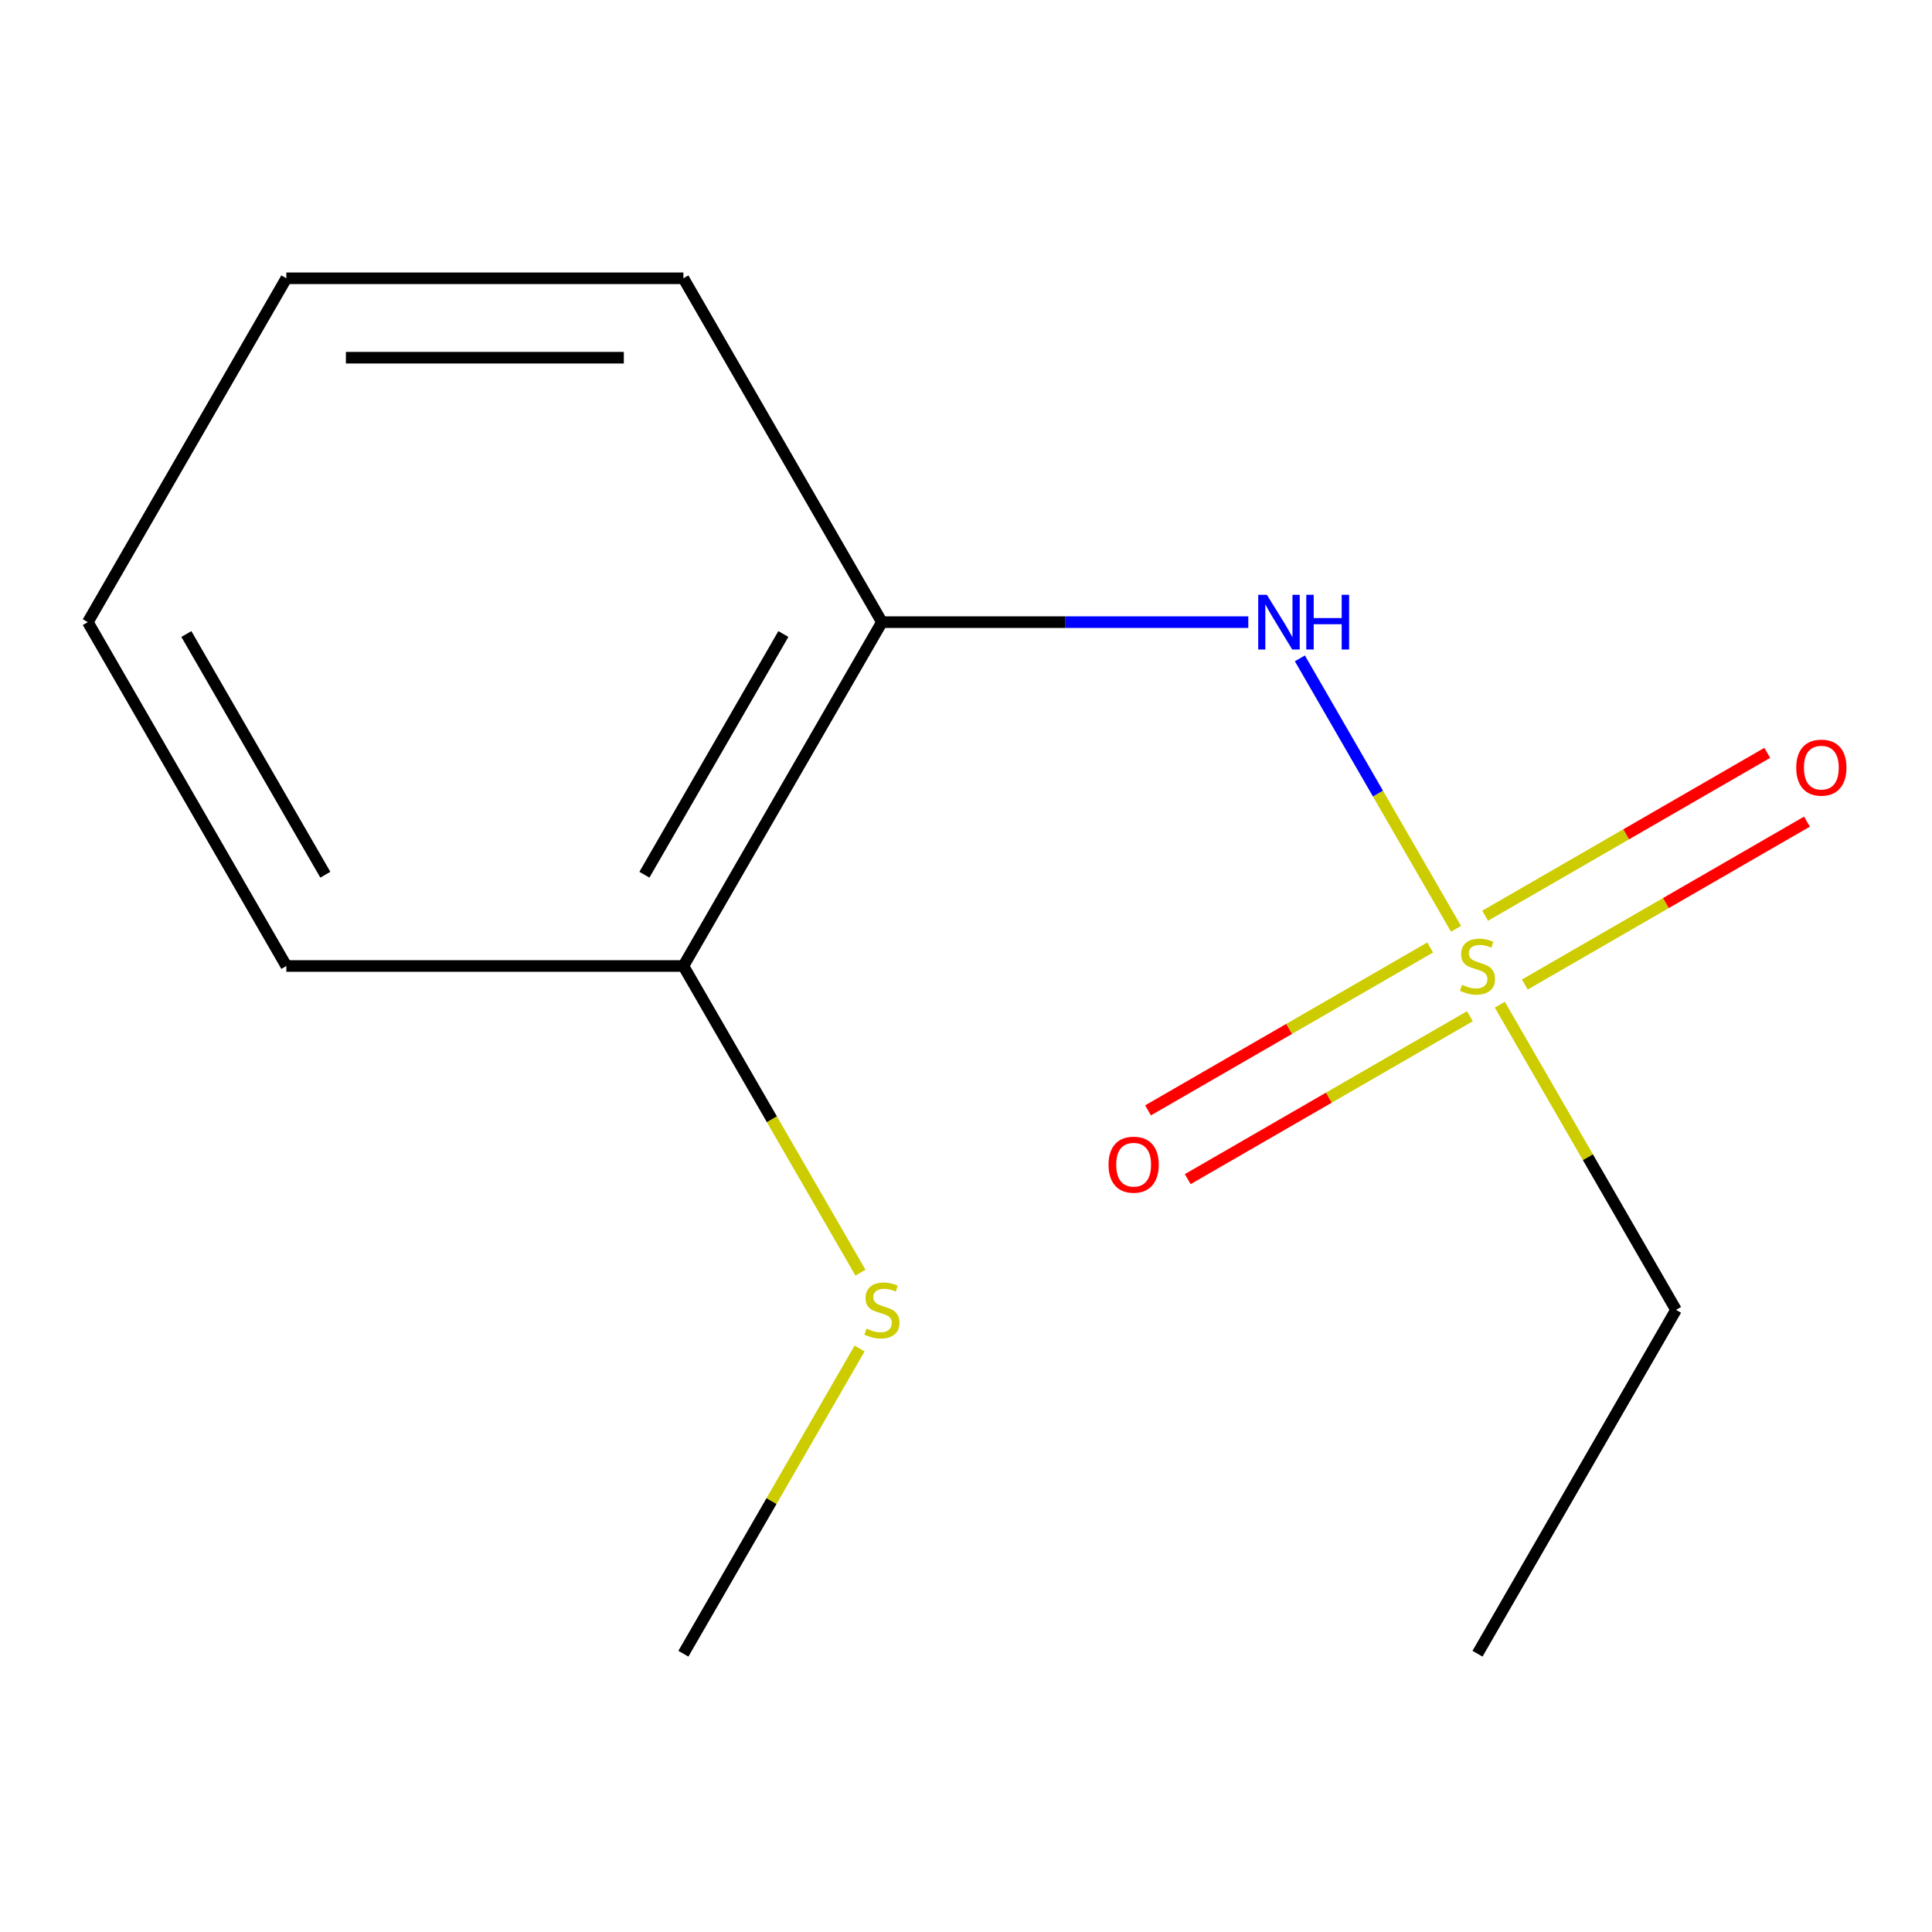 <?xml version='1.0' encoding='iso-8859-1'?>
<svg version='1.1' baseProfile='full'
              xmlns='http://www.w3.org/2000/svg'
                      xmlns:rdkit='http://www.rdkit.org/xml'
                      xmlns:xlink='http://www.w3.org/1999/xlink'
                  xml:space='preserve'
width='1000px' height='1000px' viewBox='0 0 1000 1000'>
<!-- END OF HEADER -->
<rect style='opacity:1.0;fill:#FFFFFF;stroke:none' width='1000' height='1000' x='0' y='0'> </rect>
<path class='bond-0' d='M 753.631,480.742 L 713.223,410.752' style='fill:none;fill-rule:evenodd;stroke:#CCCC00;stroke-width:6px;stroke-linecap:butt;stroke-linejoin:miter;stroke-opacity:1' />
<path class='bond-0' d='M 713.223,410.752 L 672.814,340.762' style='fill:none;fill-rule:evenodd;stroke:#0000FF;stroke-width:6px;stroke-linecap:butt;stroke-linejoin:miter;stroke-opacity:1' />
<path class='bond-2' d='M 740.256,490.411 L 667.239,532.567' style='fill:none;fill-rule:evenodd;stroke:#CCCC00;stroke-width:6px;stroke-linecap:butt;stroke-linejoin:miter;stroke-opacity:1' />
<path class='bond-2' d='M 667.239,532.567 L 594.222,574.724' style='fill:none;fill-rule:evenodd;stroke:#FF0000;stroke-width:6px;stroke-linecap:butt;stroke-linejoin:miter;stroke-opacity:1' />
<path class='bond-2' d='M 760.808,526.007 L 687.791,568.163' style='fill:none;fill-rule:evenodd;stroke:#CCCC00;stroke-width:6px;stroke-linecap:butt;stroke-linejoin:miter;stroke-opacity:1' />
<path class='bond-2' d='M 687.791,568.163 L 614.773,610.319' style='fill:none;fill-rule:evenodd;stroke:#FF0000;stroke-width:6px;stroke-linecap:butt;stroke-linejoin:miter;stroke-opacity:1' />
<path class='bond-3' d='M 789.243,509.589 L 862.26,467.433' style='fill:none;fill-rule:evenodd;stroke:#CCCC00;stroke-width:6px;stroke-linecap:butt;stroke-linejoin:miter;stroke-opacity:1' />
<path class='bond-3' d='M 862.26,467.433 L 935.278,425.276' style='fill:none;fill-rule:evenodd;stroke:#FF0000;stroke-width:6px;stroke-linecap:butt;stroke-linejoin:miter;stroke-opacity:1' />
<path class='bond-3' d='M 768.692,473.993 L 841.709,431.837' style='fill:none;fill-rule:evenodd;stroke:#CCCC00;stroke-width:6px;stroke-linecap:butt;stroke-linejoin:miter;stroke-opacity:1' />
<path class='bond-3' d='M 841.709,431.837 L 914.726,389.681' style='fill:none;fill-rule:evenodd;stroke:#FF0000;stroke-width:6px;stroke-linecap:butt;stroke-linejoin:miter;stroke-opacity:1' />
<path class='bond-5' d='M 776.307,520.018 L 821.907,598.999' style='fill:none;fill-rule:evenodd;stroke:#CCCC00;stroke-width:6px;stroke-linecap:butt;stroke-linejoin:miter;stroke-opacity:1' />
<path class='bond-5' d='M 821.907,598.999 L 867.506,677.979' style='fill:none;fill-rule:evenodd;stroke:#000000;stroke-width:6px;stroke-linecap:butt;stroke-linejoin:miter;stroke-opacity:1' />
<path class='bond-1' d='M 646.116,322.021 L 551.298,322.021' style='fill:none;fill-rule:evenodd;stroke:#0000FF;stroke-width:6px;stroke-linecap:butt;stroke-linejoin:miter;stroke-opacity:1' />
<path class='bond-1' d='M 551.298,322.021 L 456.48,322.021' style='fill:none;fill-rule:evenodd;stroke:#000000;stroke-width:6px;stroke-linecap:butt;stroke-linejoin:miter;stroke-opacity:1' />
<path class='bond-4' d='M 456.48,322.021 L 353.724,500' style='fill:none;fill-rule:evenodd;stroke:#000000;stroke-width:6px;stroke-linecap:butt;stroke-linejoin:miter;stroke-opacity:1' />
<path class='bond-4' d='M 405.471,328.166 L 333.542,452.752' style='fill:none;fill-rule:evenodd;stroke:#000000;stroke-width:6px;stroke-linecap:butt;stroke-linejoin:miter;stroke-opacity:1' />
<path class='bond-7' d='M 456.48,322.021 L 353.724,144.041' style='fill:none;fill-rule:evenodd;stroke:#000000;stroke-width:6px;stroke-linecap:butt;stroke-linejoin:miter;stroke-opacity:1' />
<path class='bond-6' d='M 353.724,500 L 399.543,579.361' style='fill:none;fill-rule:evenodd;stroke:#000000;stroke-width:6px;stroke-linecap:butt;stroke-linejoin:miter;stroke-opacity:1' />
<path class='bond-6' d='M 399.543,579.361 L 445.362,658.722' style='fill:none;fill-rule:evenodd;stroke:#CCCC00;stroke-width:6px;stroke-linecap:butt;stroke-linejoin:miter;stroke-opacity:1' />
<path class='bond-8' d='M 353.724,500 L 148.211,500' style='fill:none;fill-rule:evenodd;stroke:#000000;stroke-width:6px;stroke-linecap:butt;stroke-linejoin:miter;stroke-opacity:1' />
<path class='bond-10' d='M 867.506,677.979 L 764.75,855.959' style='fill:none;fill-rule:evenodd;stroke:#000000;stroke-width:6px;stroke-linecap:butt;stroke-linejoin:miter;stroke-opacity:1' />
<path class='bond-9' d='M 444.923,697.997 L 399.324,776.978' style='fill:none;fill-rule:evenodd;stroke:#CCCC00;stroke-width:6px;stroke-linecap:butt;stroke-linejoin:miter;stroke-opacity:1' />
<path class='bond-9' d='M 399.324,776.978 L 353.724,855.959' style='fill:none;fill-rule:evenodd;stroke:#000000;stroke-width:6px;stroke-linecap:butt;stroke-linejoin:miter;stroke-opacity:1' />
<path class='bond-11' d='M 353.724,144.041 L 148.211,144.041' style='fill:none;fill-rule:evenodd;stroke:#000000;stroke-width:6px;stroke-linecap:butt;stroke-linejoin:miter;stroke-opacity:1' />
<path class='bond-11' d='M 322.897,185.144 L 179.038,185.144' style='fill:none;fill-rule:evenodd;stroke:#000000;stroke-width:6px;stroke-linecap:butt;stroke-linejoin:miter;stroke-opacity:1' />
<path class='bond-13' d='M 148.211,500 L 45.455,322.021' style='fill:none;fill-rule:evenodd;stroke:#000000;stroke-width:6px;stroke-linecap:butt;stroke-linejoin:miter;stroke-opacity:1' />
<path class='bond-13' d='M 168.393,452.752 L 96.464,328.166' style='fill:none;fill-rule:evenodd;stroke:#000000;stroke-width:6px;stroke-linecap:butt;stroke-linejoin:miter;stroke-opacity:1' />
<path class='bond-12' d='M 148.211,144.041 L 45.455,322.021' style='fill:none;fill-rule:evenodd;stroke:#000000;stroke-width:6px;stroke-linecap:butt;stroke-linejoin:miter;stroke-opacity:1' />
<path  class='atom-0' d='M 756.75 509.72
Q 757.07 509.84, 758.39 510.4
Q 759.71 510.96, 761.15 511.32
Q 762.63 511.64, 764.07 511.64
Q 766.75 511.64, 768.31 510.36
Q 769.87 509.04, 769.87 506.76
Q 769.87 505.2, 769.07 504.24
Q 768.31 503.28, 767.11 502.76
Q 765.91 502.24, 763.91 501.64
Q 761.39 500.88, 759.87 500.16
Q 758.39 499.44, 757.31 497.92
Q 756.27 496.4, 756.27 493.84
Q 756.27 490.28, 758.67 488.08
Q 761.11 485.88, 765.91 485.88
Q 769.19 485.88, 772.91 487.44
L 771.99 490.52
Q 768.59 489.12, 766.03 489.12
Q 763.27 489.12, 761.75 490.28
Q 760.23 491.4, 760.27 493.36
Q 760.27 494.88, 761.03 495.8
Q 761.83 496.72, 762.95 497.24
Q 764.11 497.76, 766.03 498.36
Q 768.59 499.16, 770.11 499.96
Q 771.63 500.76, 772.71 502.4
Q 773.83 504, 773.83 506.76
Q 773.83 510.68, 771.19 512.8
Q 768.59 514.88, 764.23 514.88
Q 761.71 514.88, 759.79 514.32
Q 757.91 513.8, 755.67 512.88
L 756.75 509.72
' fill='#CCCC00'/>
<path  class='atom-1' d='M 655.733 307.861
L 665.013 322.861
Q 665.933 324.341, 667.413 327.021
Q 668.893 329.701, 668.973 329.861
L 668.973 307.861
L 672.733 307.861
L 672.733 336.181
L 668.853 336.181
L 658.893 319.781
Q 657.733 317.861, 656.493 315.661
Q 655.293 313.461, 654.933 312.781
L 654.933 336.181
L 651.253 336.181
L 651.253 307.861
L 655.733 307.861
' fill='#0000FF'/>
<path  class='atom-1' d='M 676.133 307.861
L 679.973 307.861
L 679.973 319.901
L 694.453 319.901
L 694.453 307.861
L 698.293 307.861
L 698.293 336.181
L 694.453 336.181
L 694.453 323.101
L 679.973 323.101
L 679.973 336.181
L 676.133 336.181
L 676.133 307.861
' fill='#0000FF'/>
<path  class='atom-3' d='M 573.77 602.836
Q 573.77 596.036, 577.13 592.236
Q 580.49 588.436, 586.77 588.436
Q 593.05 588.436, 596.41 592.236
Q 599.77 596.036, 599.77 602.836
Q 599.77 609.716, 596.37 613.636
Q 592.97 617.516, 586.77 617.516
Q 580.53 617.516, 577.13 613.636
Q 573.77 609.756, 573.77 602.836
M 586.77 614.316
Q 591.09 614.316, 593.41 611.436
Q 595.77 608.516, 595.77 602.836
Q 595.77 597.276, 593.41 594.476
Q 591.09 591.636, 586.77 591.636
Q 582.45 591.636, 580.09 594.436
Q 577.77 597.236, 577.77 602.836
Q 577.77 608.556, 580.09 611.436
Q 582.45 614.316, 586.77 614.316
' fill='#FF0000'/>
<path  class='atom-4' d='M 929.729 397.324
Q 929.729 390.524, 933.089 386.724
Q 936.449 382.924, 942.729 382.924
Q 949.009 382.924, 952.369 386.724
Q 955.729 390.524, 955.729 397.324
Q 955.729 404.204, 952.329 408.124
Q 948.929 412.004, 942.729 412.004
Q 936.489 412.004, 933.089 408.124
Q 929.729 404.244, 929.729 397.324
M 942.729 408.804
Q 947.049 408.804, 949.369 405.924
Q 951.729 403.004, 951.729 397.324
Q 951.729 391.764, 949.369 388.964
Q 947.049 386.124, 942.729 386.124
Q 938.409 386.124, 936.049 388.924
Q 933.729 391.724, 933.729 397.324
Q 933.729 403.044, 936.049 405.924
Q 938.409 408.804, 942.729 408.804
' fill='#FF0000'/>
<path  class='atom-7' d='M 448.48 687.699
Q 448.8 687.819, 450.12 688.379
Q 451.44 688.939, 452.88 689.299
Q 454.36 689.619, 455.8 689.619
Q 458.48 689.619, 460.04 688.339
Q 461.6 687.019, 461.6 684.739
Q 461.6 683.179, 460.8 682.219
Q 460.04 681.259, 458.84 680.739
Q 457.64 680.219, 455.64 679.619
Q 453.12 678.859, 451.6 678.139
Q 450.12 677.419, 449.04 675.899
Q 448 674.379, 448 671.819
Q 448 668.259, 450.4 666.059
Q 452.84 663.859, 457.64 663.859
Q 460.92 663.859, 464.64 665.419
L 463.72 668.499
Q 460.32 667.099, 457.76 667.099
Q 455 667.099, 453.48 668.259
Q 451.96 669.379, 452 671.339
Q 452 672.859, 452.76 673.779
Q 453.56 674.699, 454.68 675.219
Q 455.84 675.739, 457.76 676.339
Q 460.32 677.139, 461.84 677.939
Q 463.36 678.739, 464.44 680.379
Q 465.56 681.979, 465.56 684.739
Q 465.56 688.659, 462.92 690.779
Q 460.32 692.859, 455.96 692.859
Q 453.44 692.859, 451.52 692.299
Q 449.64 691.779, 447.4 690.859
L 448.48 687.699
' fill='#CCCC00'/>
</svg>
